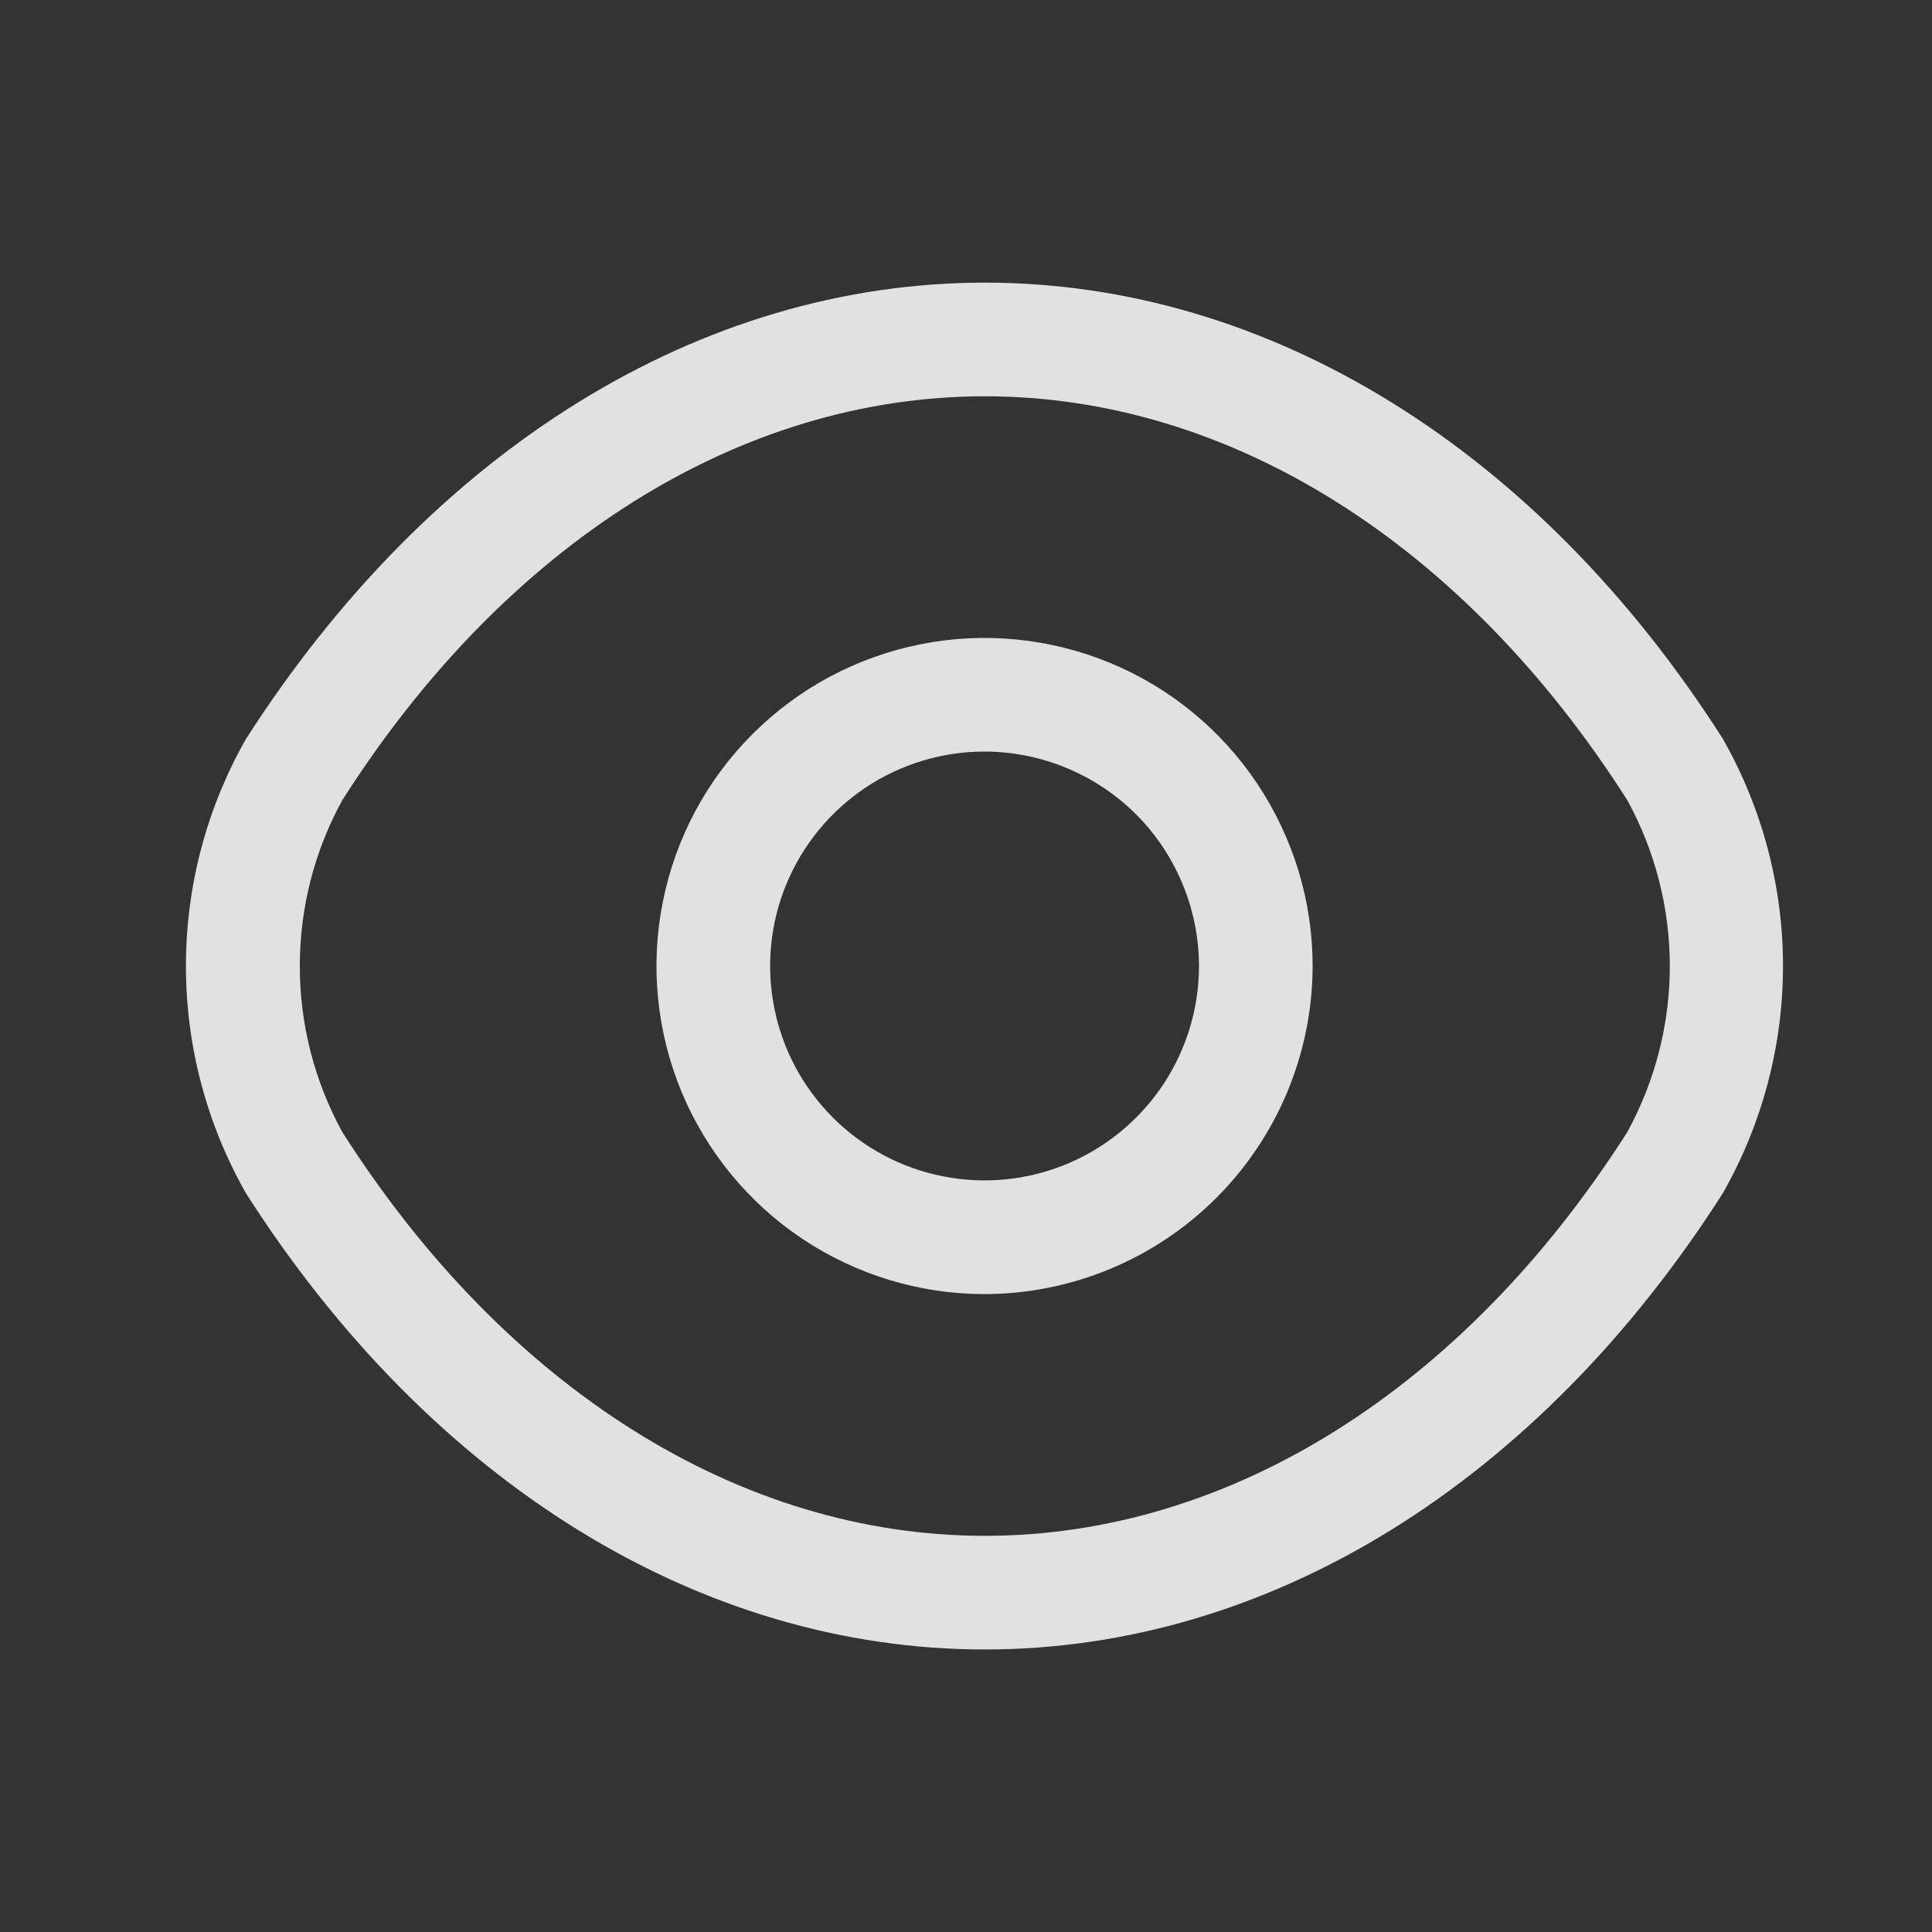 <svg width="17" height="17" viewBox="0 0 17 17" fill="none" xmlns="http://www.w3.org/2000/svg">
<rect x="0" y="0" width="17" height="17" fill="#333333" stroke="none"/>
<g id="&#230;&#181;&#143;&#232;&#167;&#136;&#230;&#172;&#161;&#230;&#149;&#176;">
<path id="Vector" d="M8.663 11.387C8.092 11.387 7.534 11.217 7.059 10.9C6.585 10.583 6.215 10.132 5.996 9.605C5.778 9.077 5.72 8.497 5.832 7.937C5.943 7.377 6.218 6.862 6.622 6.459C7.026 6.055 7.54 5.78 8.1 5.669C8.66 5.557 9.24 5.615 9.768 5.833C10.295 6.051 10.746 6.421 11.063 6.896C11.38 7.371 11.55 7.929 11.55 8.5C11.549 9.265 11.244 9.999 10.703 10.54C10.162 11.081 9.428 11.386 8.663 11.387ZM8.663 6.613C8.29 6.613 7.925 6.724 7.615 6.931C7.305 7.139 7.063 7.433 6.92 7.778C6.777 8.123 6.74 8.502 6.813 8.868C6.885 9.234 7.065 9.57 7.329 9.834C7.593 10.098 7.929 10.278 8.295 10.35C8.661 10.423 9.04 10.386 9.385 10.243C9.73 10.1 10.024 9.858 10.232 9.548C10.439 9.238 10.55 8.873 10.55 8.5C10.549 8 10.35 7.52 9.997 7.166C9.643 6.813 9.163 6.614 8.663 6.613Z" fill="white" fill-opacity="0.85"/>
<path id="Vector_2" d="M8.666 14.514C6.164 14.514 3.794 13.051 2.165 10.501C1.818 9.891 1.636 9.202 1.636 8.501C1.636 7.8 1.818 7.11 2.165 6.501C3.802 3.949 6.169 2.487 8.666 2.487C11.162 2.487 13.532 3.949 15.159 6.5C15.506 7.11 15.689 7.799 15.689 8.5C15.689 9.201 15.506 9.891 15.159 10.5C13.53 13.051 11.164 14.514 8.666 14.514ZM8.666 3.487C6.511 3.487 4.45 4.783 3.012 7.041C2.766 7.488 2.638 7.99 2.638 8.501C2.638 9.011 2.766 9.513 3.012 9.961C4.451 12.219 6.512 13.514 8.666 13.514C10.82 13.514 12.88 12.219 14.319 9.961C14.564 9.513 14.693 9.011 14.693 8.501C14.693 7.99 14.564 7.488 14.319 7.041C12.88 4.782 10.82 3.487 8.666 3.487V3.487Z" fill="white" fill-opacity="0.85"/>
</g>
</svg>
